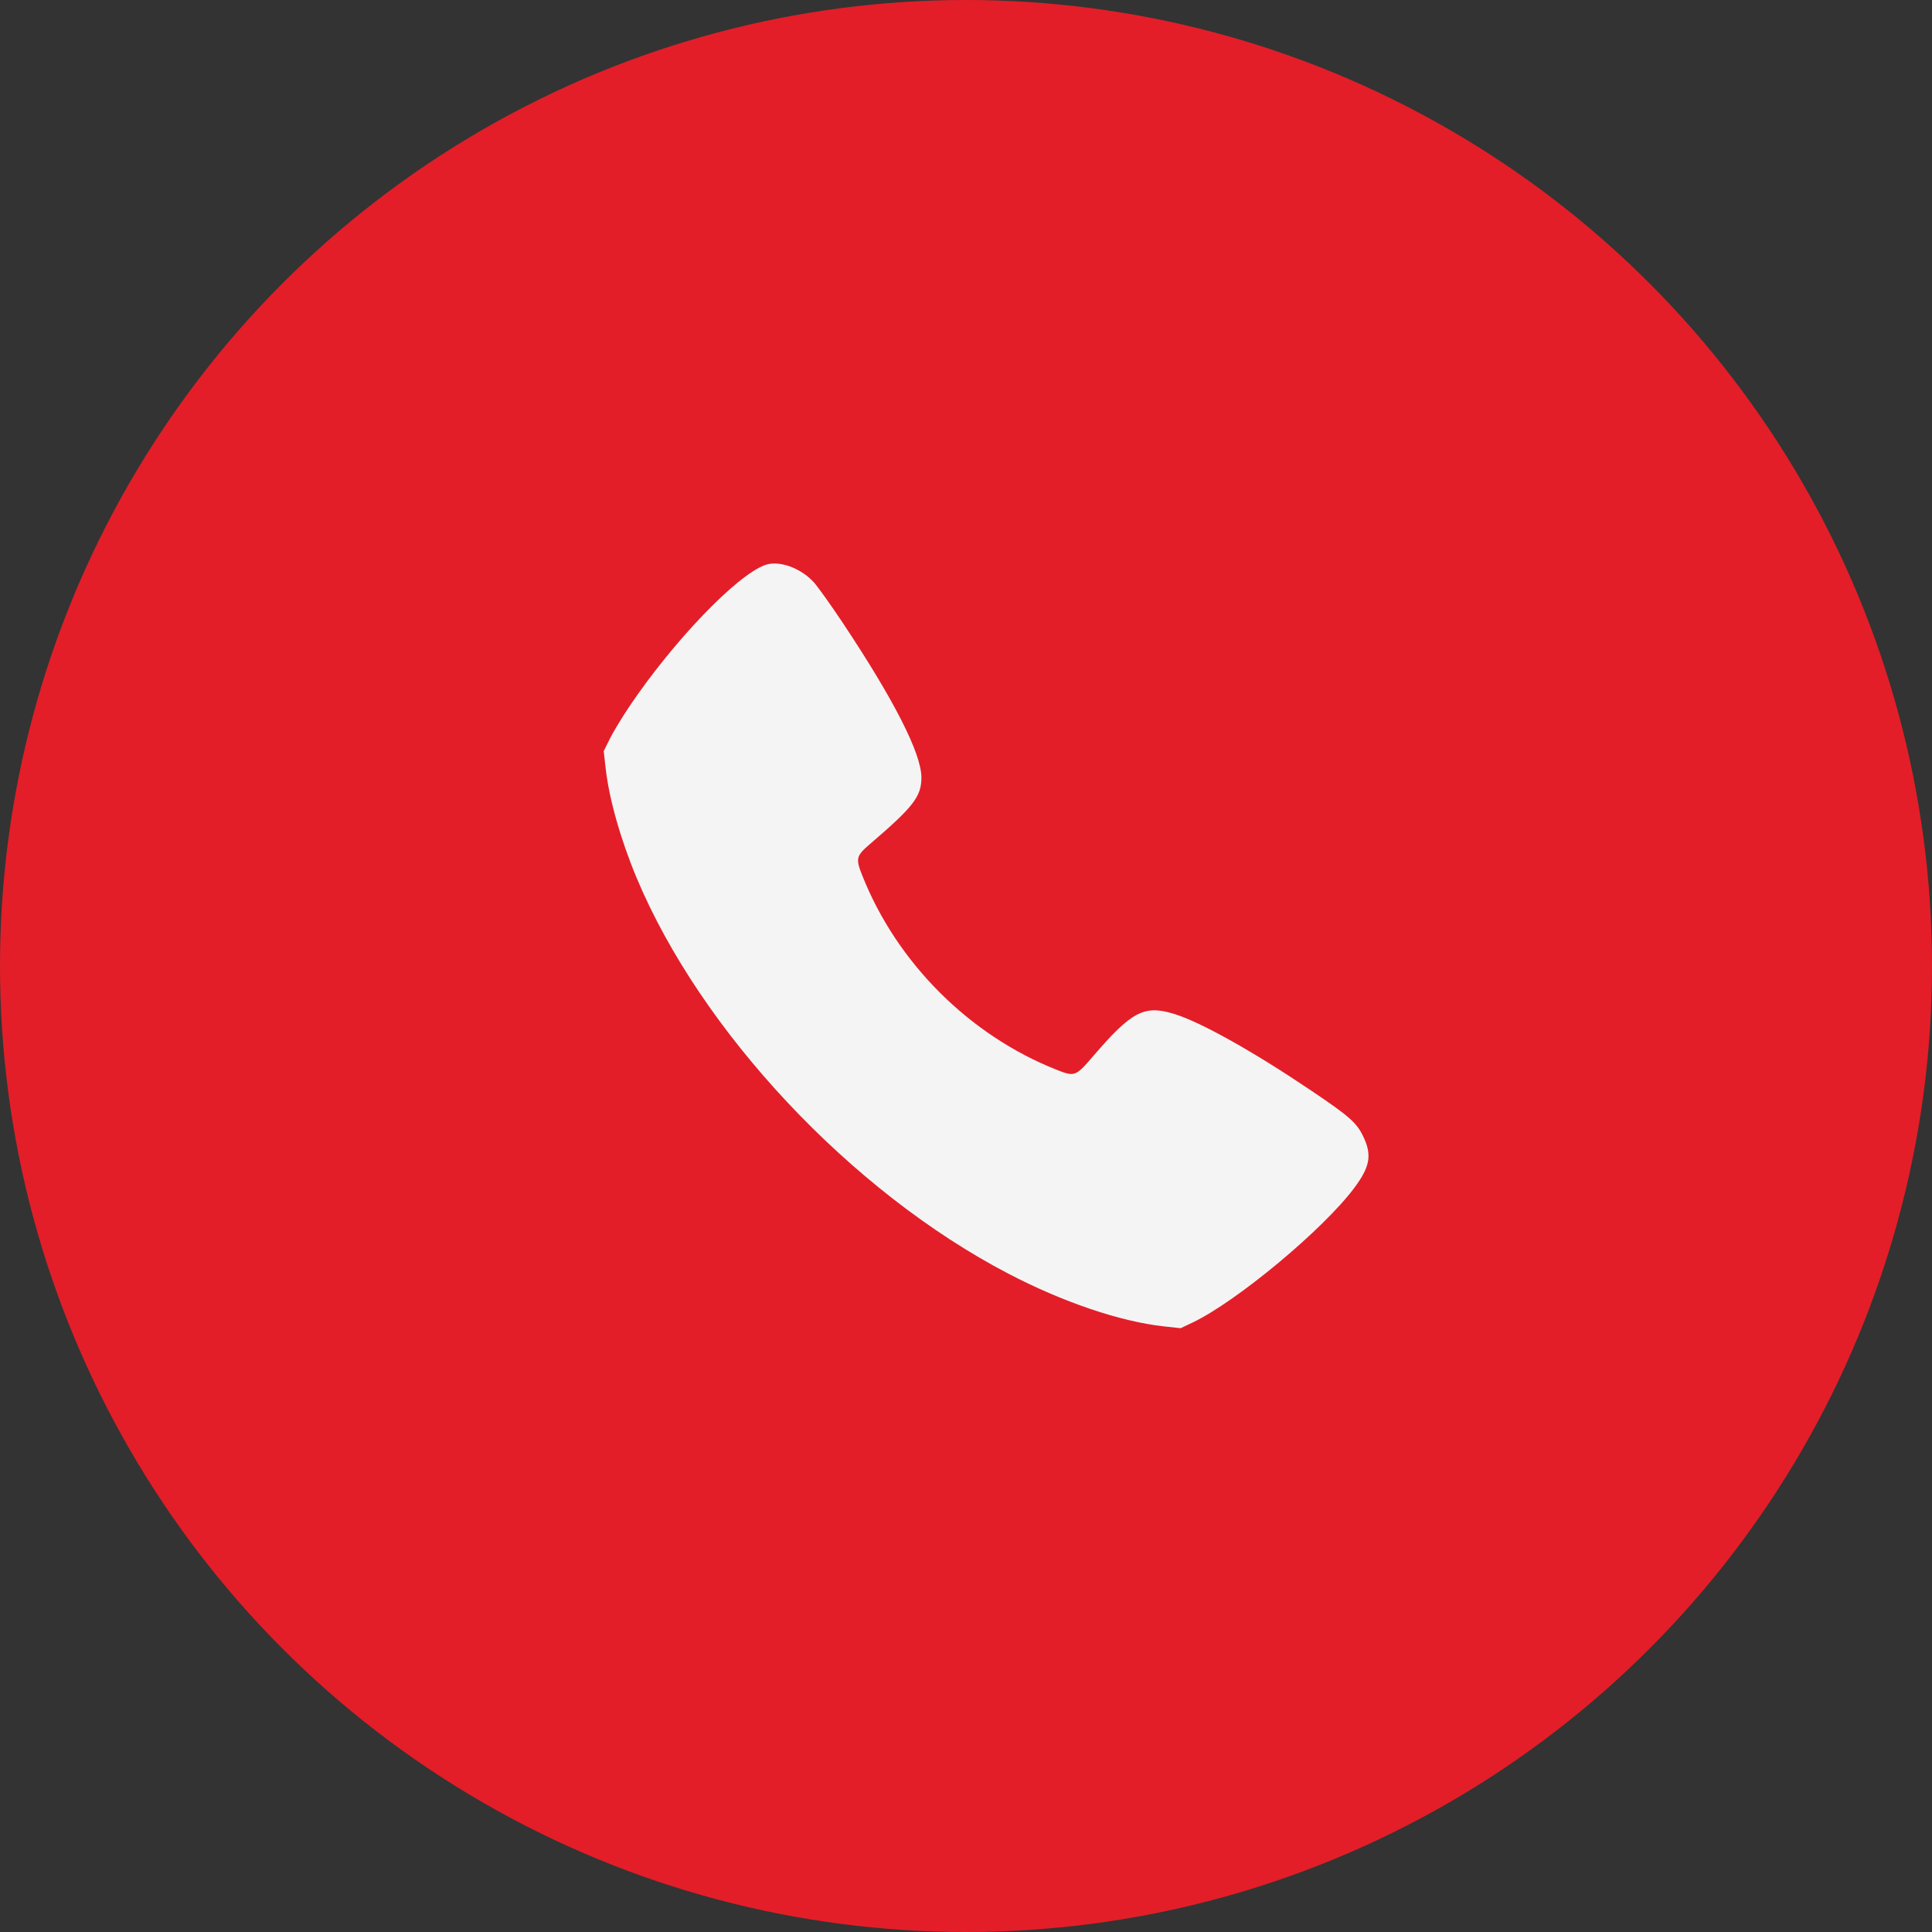 <?xml version="1.0" encoding="UTF-8"?>
<svg xmlns="http://www.w3.org/2000/svg" width="25" height="25" viewBox="0 0 25 25" fill="none">
  <rect x="0" y="0" width="25" height="25" fill="#333333" stroke="none"/>
  <circle cx="12.5" cy="12.5" r="12.5" fill="#E31E28"></circle>
  <path fill-rule="evenodd" clip-rule="evenodd" d="M9.898 7.312C9.525 7.45 8.712 8.299 8.145 9.14C8.05 9.281 7.936 9.47 7.892 9.558L7.812 9.72L7.837 9.94C7.881 10.335 8.029 10.858 8.236 11.355C9.069 13.347 11.014 15.42 13.046 16.48C13.752 16.849 14.492 17.1 15.058 17.163L15.277 17.187L15.429 17.115C16.002 16.843 17.13 15.903 17.526 15.369C17.734 15.089 17.757 14.939 17.631 14.687C17.549 14.524 17.447 14.435 16.968 14.113C16.212 13.603 15.536 13.225 15.193 13.12C14.804 13.001 14.645 13.085 14.138 13.675C13.919 13.93 13.905 13.935 13.668 13.841C12.542 13.394 11.606 12.458 11.159 11.332C11.069 11.107 11.077 11.076 11.263 10.917C11.819 10.441 11.923 10.306 11.923 10.062C11.923 9.751 11.571 9.06 10.903 8.056C10.751 7.828 10.584 7.594 10.532 7.536C10.361 7.347 10.076 7.246 9.898 7.312Z" fill="#F4F4F4"></path>
</svg>
